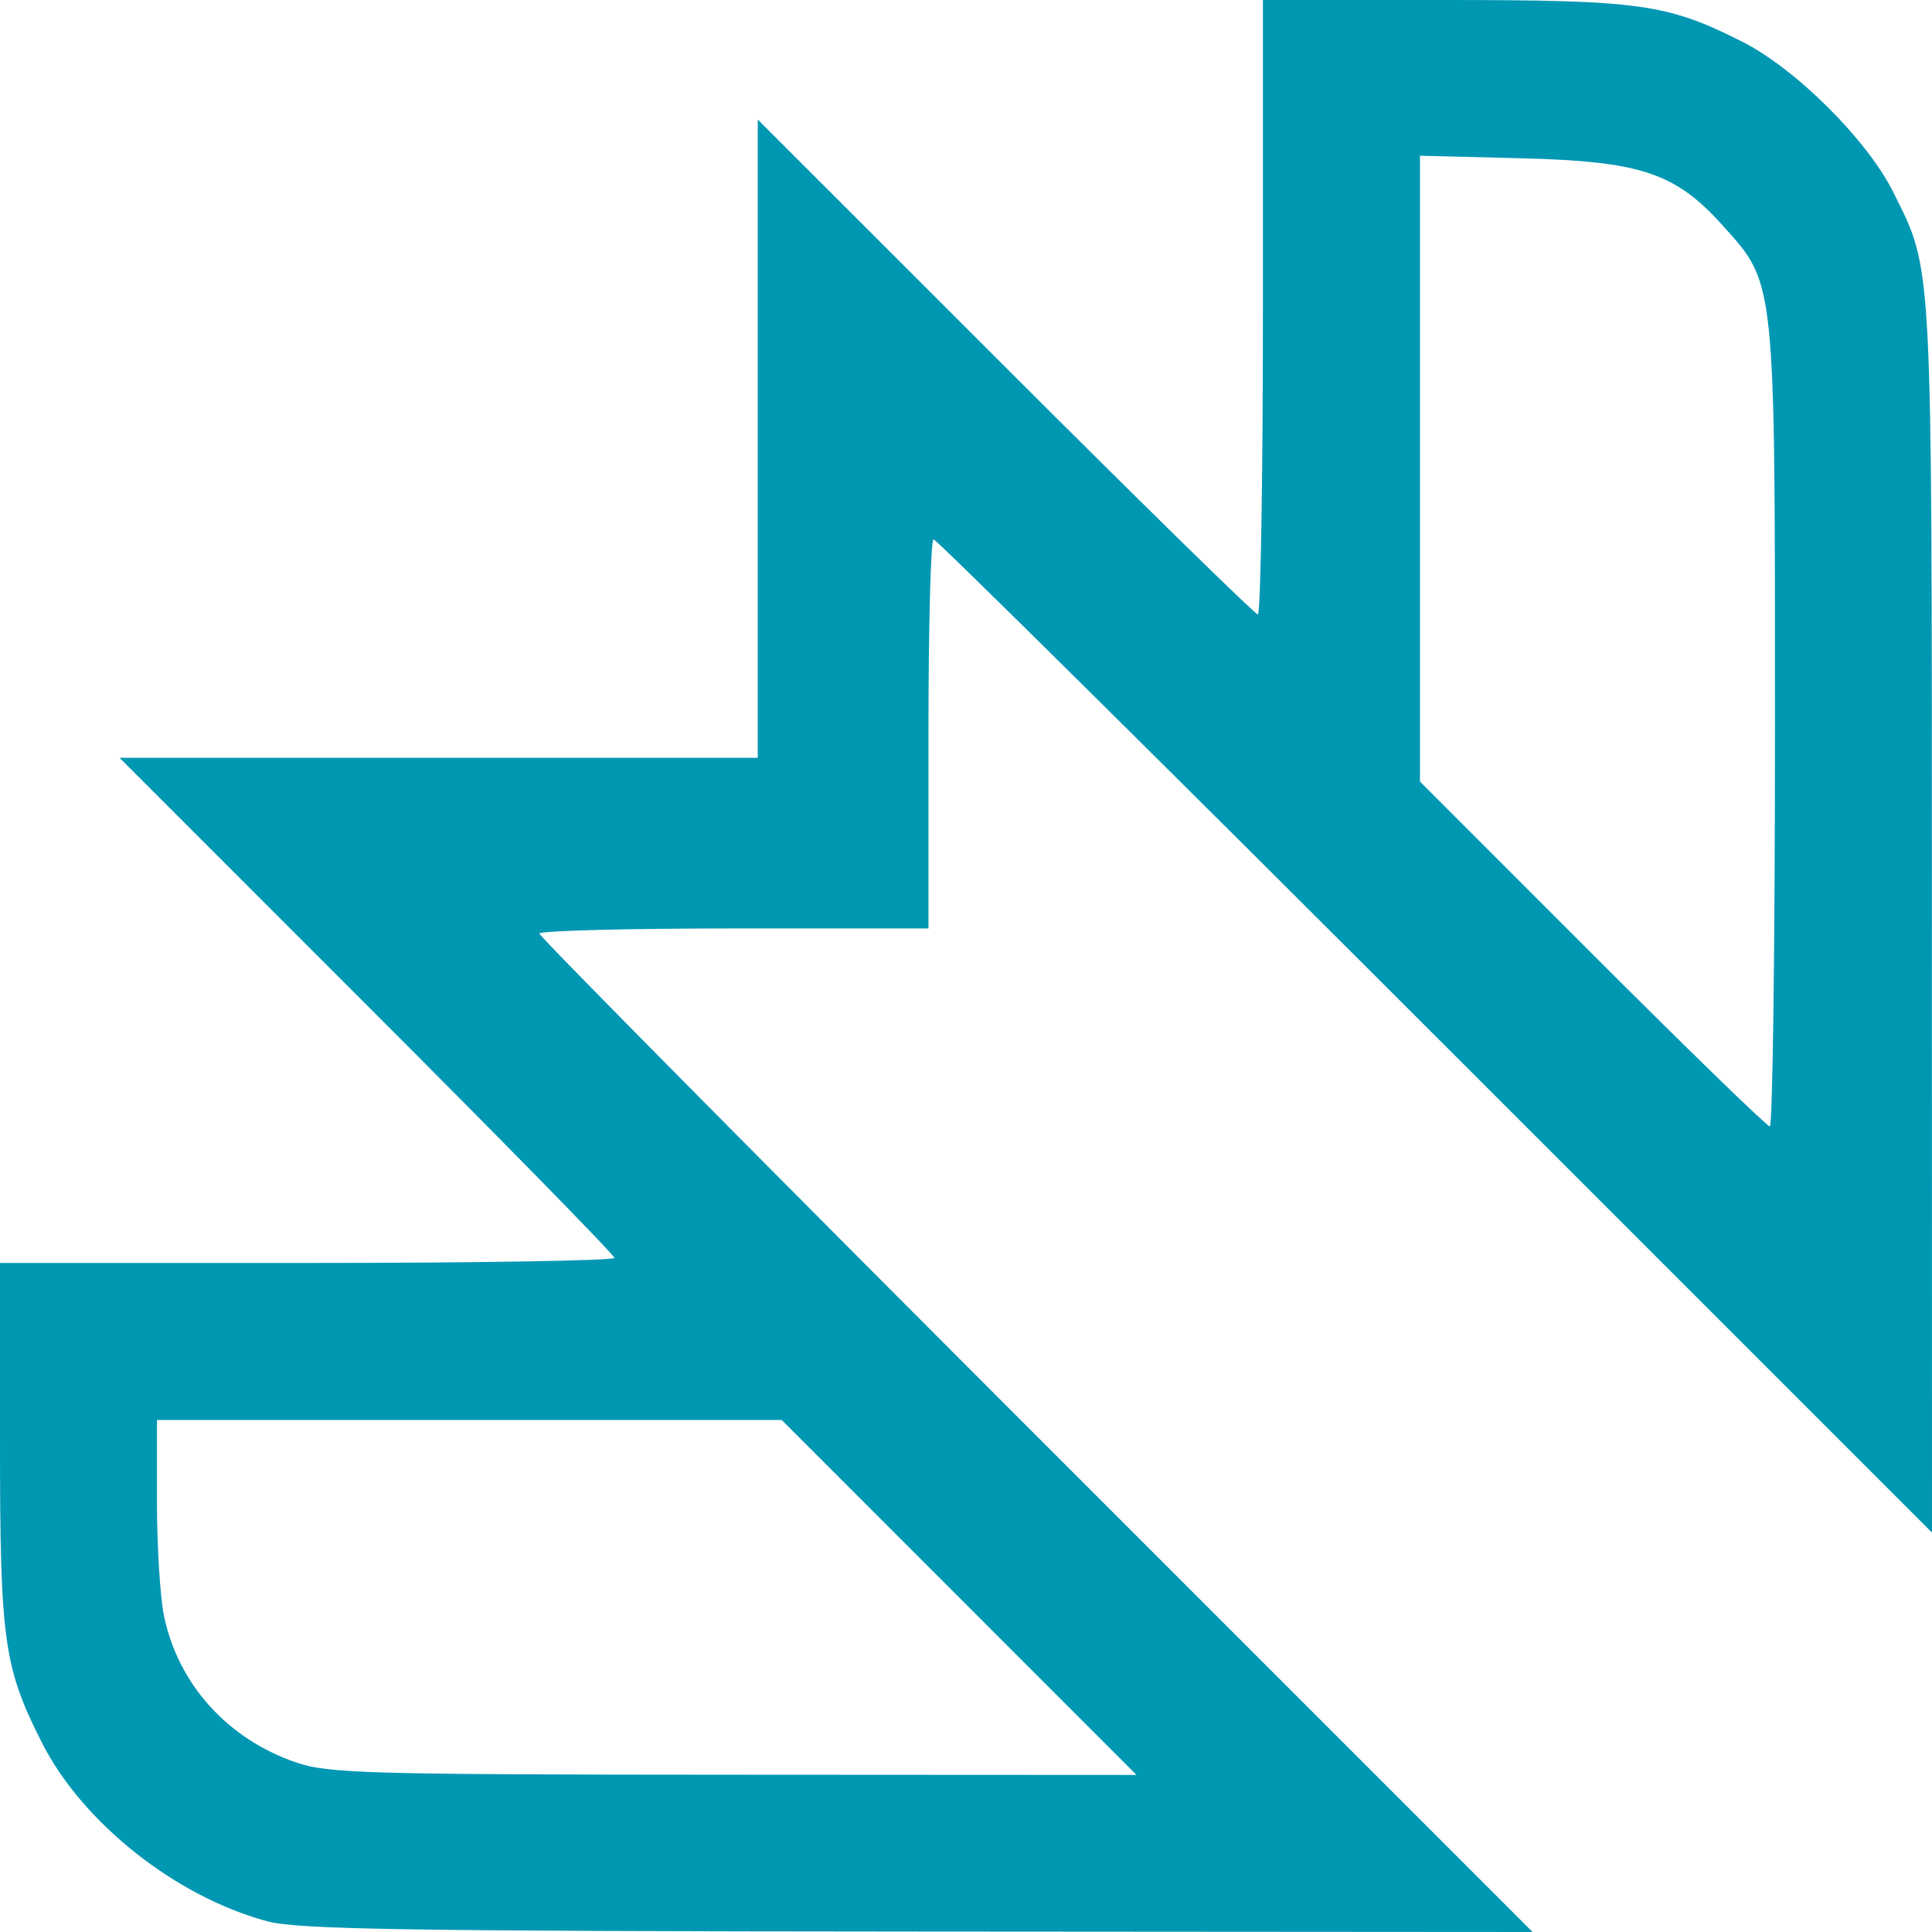 <?xml version="1.0" encoding="UTF-8" standalone="no"?>
<!-- Created with Inkscape (http://www.inkscape.org/) -->

<svg
   width="52.946mm"
   height="52.946mm"
   viewBox="0 0 52.946 52.946"
   version="1.1"
   id="svg1"
   xml:space="preserve"
   xmlns="http://www.w3.org/2000/svg"
   xmlns:svg="http://www.w3.org/2000/svg"><defs
     id="defs1" /><g
     id="layer3"
     transform="translate(-7.39,-5.332)"><path
       style="fill:#0097b2;fill-opacity:1;stroke-width:0.265"
       d="M 14.707,57.982 C 12.201,57.308 9.642,55.277 8.534,53.081 7.492,51.019 7.39,50.283 7.39,44.862 V 39.943 h 8.419 c 4.63,0 8.419,-0.063 8.419,-0.139 0,-0.077 -3.051,-3.192 -6.781,-6.922 l -6.781,-6.783 h 8.745 8.745 V 17.353 8.608 l 6.783,6.781 c 3.731,3.73 6.846,6.781 6.922,6.781 0.077,0 0.139,-3.789 0.139,-8.419 V 5.332 h 4.919 c 5.423,0 6.156,0.102 8.223,1.146 1.461,0.738 3.425,2.695 4.131,4.117 1.089,2.195 1.057,1.6 1.06,19.9 L 60.336,47.332 46.725,33.722 C 39.239,26.237 33.051,20.112 32.974,20.112 c -0.077,0 -0.14,2.399 -0.14,5.332 v 5.332 h -5.332 c -2.933,0 -5.332,0.063 -5.332,0.14 0,0.077 6.125,6.265 13.61,13.751 l 13.61,13.611 -16.838,-0.012 c -14.086,-0.01 -17.002,-0.057 -17.845,-0.283 z m 18.968,-8.872 -4.862,-4.864 h -8.561 -8.561 v 2.236 c 0,1.23 0.089,2.653 0.199,3.162 0.398,1.858 1.739,3.34 3.605,3.984 0.885,0.306 1.903,0.335 12.004,0.34 l 11.037,0.006 z M 56.033,25.278 c 0,-12.378 0.024,-12.145 -1.432,-13.765 -1.302,-1.449 -2.241,-1.761 -5.537,-1.844 l -2.76,-0.069 v 8.575 8.575 l 4.723,4.725 c 2.597,2.599 4.786,4.725 4.864,4.725 0.078,0 0.142,-4.915 0.142,-10.923 z"
       id="path6" /></g></svg>
